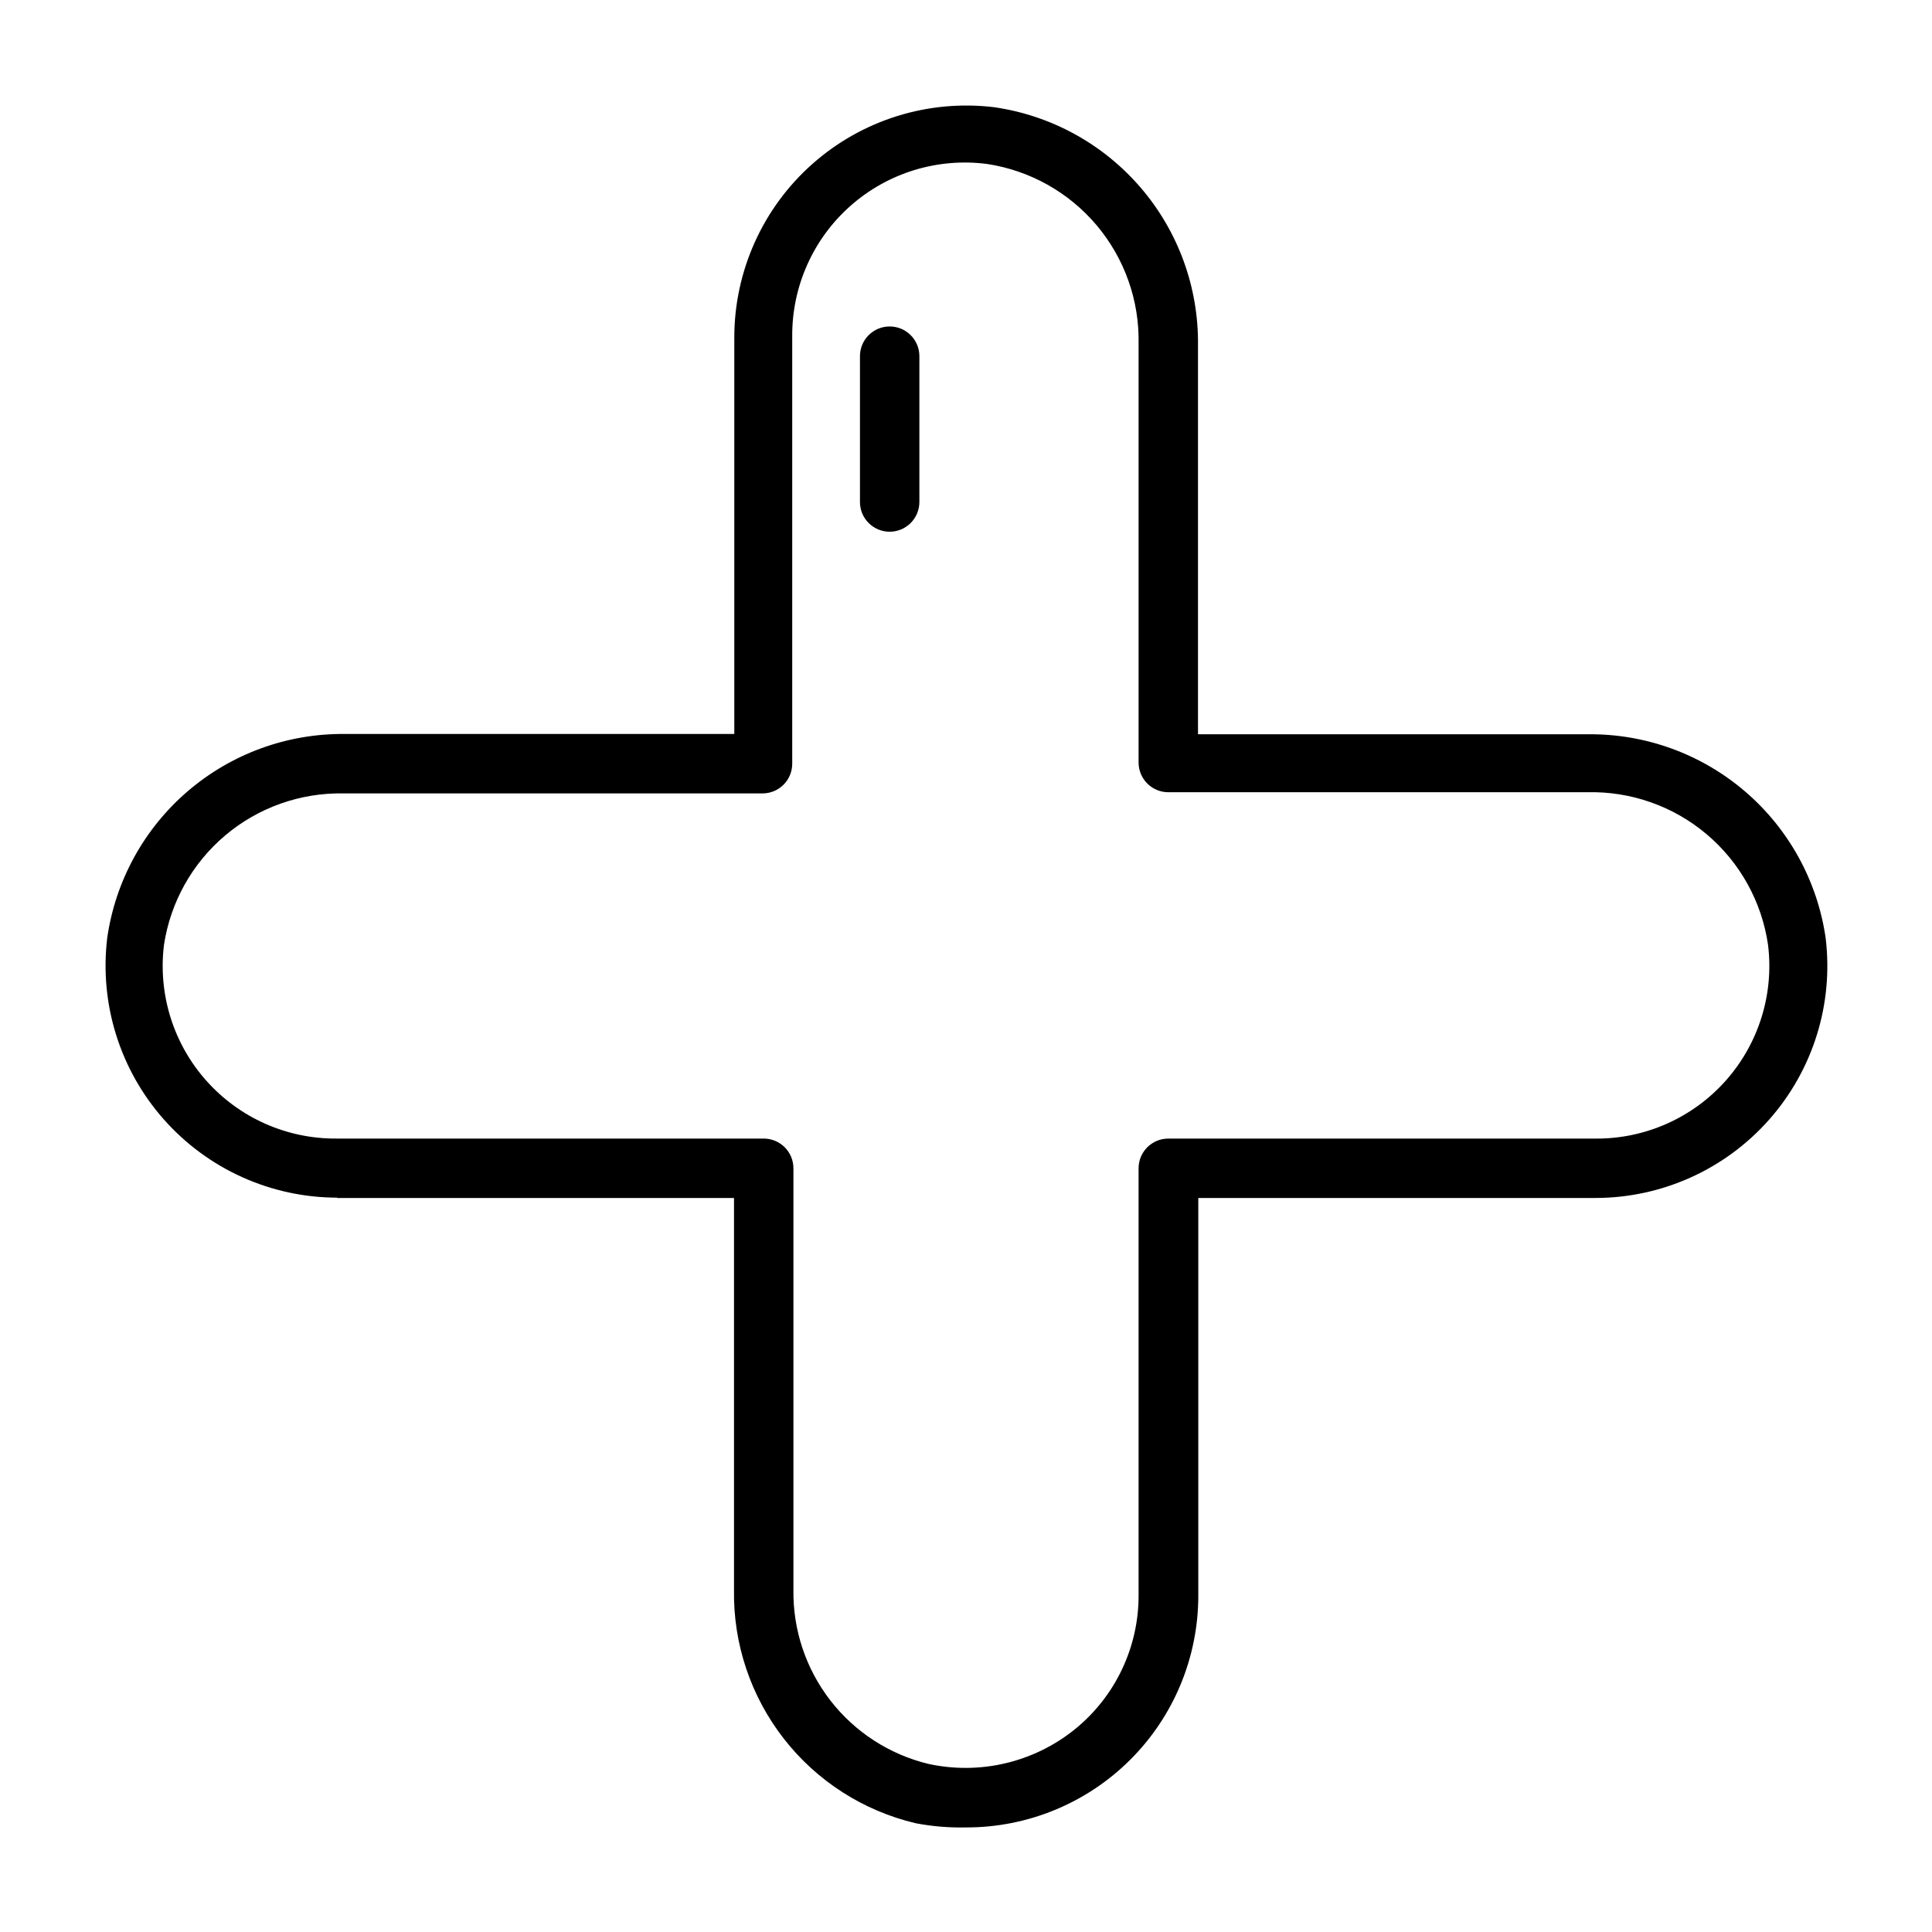 <?xml version="1.0" encoding="UTF-8"?>
<!-- Uploaded to: SVG Repo, www.svgrepo.com, Generator: SVG Repo Mixer Tools -->
<svg fill="#000000" width="800px" height="800px" version="1.1" viewBox="144 144 512 512" xmlns="http://www.w3.org/2000/svg">
 <g>
  <path d="m233.19 461.48h105.33v103.83c-0.238 14.262 4.414 28.176 13.176 39.43 8.766 11.258 21.113 19.176 35 22.441 4.383 0.836 8.844 1.203 13.305 1.105 16.309 0.039 31.969-6.41 43.52-17.93 11.547-11.52 18.039-27.16 18.039-43.473v-105.41h105.25c17.59-0.008 34.332-7.551 45.996-20.719 11.664-13.168 17.129-30.699 15.012-48.164-2.176-15.102-9.758-28.902-21.34-38.836-11.586-9.93-26.379-15.32-41.637-15.164h-103.36v-103.2c0.152-15.258-5.234-30.055-15.168-41.637-9.934-11.582-23.734-19.164-38.836-21.34-17.461-2.117-34.996 3.348-48.164 15.012-13.168 11.66-20.707 28.406-20.715 45.996v105.09h-103.2c-15.258-0.156-30.055 5.231-41.637 15.164-11.582 9.934-19.164 23.734-21.34 38.836-2.117 17.465 3.348 34.996 15.012 48.164 11.66 13.168 28.406 20.711 45.996 20.715zm-45.738-67.07c1.719-11.332 7.496-21.652 16.258-29.039 8.762-7.387 19.91-11.332 31.367-11.109h111c2.09 0 4.09-0.828 5.566-2.305 1.477-1.477 2.305-3.481 2.305-5.566v-113.2c-0.109-13.227 5.512-25.852 15.414-34.621 9.898-8.77 23.113-12.824 36.227-11.117 11.332 1.719 21.652 7.496 29.039 16.258 7.387 8.762 11.336 19.91 11.109 31.367v111c0 2.09 0.828 4.09 2.305 5.566 1.477 1.477 3.481 2.305 5.566 2.305h111c11.559-0.289 22.824 3.668 31.66 11.125 8.836 7.457 14.629 17.895 16.281 29.34 1.602 13.008-2.457 26.082-11.145 35.898s-21.168 15.434-34.277 15.426h-113.52c-4.348 0-7.871 3.523-7.871 7.871v113.2c0.02 13.781-6.203 26.836-16.926 35.5-10.883 8.766-25.156 12.125-38.809 9.133-10.305-2.5-19.453-8.426-25.949-16.805-6.492-8.383-9.945-18.723-9.789-29.324v-111.71c0-2.086-0.828-4.09-2.305-5.566-1.477-1.477-3.481-2.305-5.566-2.305h-113.2c-13.164 0.098-25.734-5.481-34.492-15.309-8.758-9.824-12.855-22.949-11.246-36.016z"/>
  <path d="m379.77 284.91c2.09 0 4.094-0.828 5.566-2.305 1.477-1.477 2.309-3.481 2.309-5.566v-38.652c0-4.348-3.527-7.871-7.875-7.871s-7.871 3.523-7.871 7.871v38.652c0 4.348 3.523 7.871 7.871 7.871z"/>
 </g>
</svg>